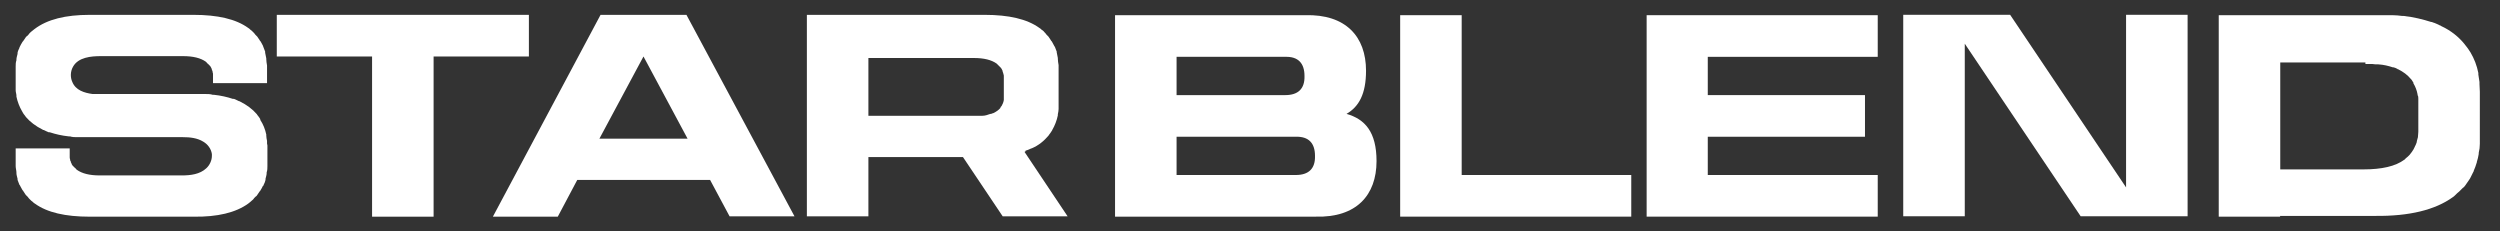 <?xml version="1.0" encoding="UTF-8"?> <svg xmlns="http://www.w3.org/2000/svg" width="119" height="11" viewBox="0 0 119 11" fill="none"><rect x="0" y="0" width="119" height="11" fill="#333333" stroke="none"/> <path d="M12.729 6.922V7.082V7.118V7.904C12.729 8.011 12.729 8.1 12.693 8.207C12.693 8.207 12.693 8.225 12.693 8.243C12.693 8.332 12.657 8.422 12.639 8.511C12.639 8.511 12.639 8.547 12.639 8.564C12.621 8.654 12.586 8.725 12.55 8.797C12.55 8.814 12.55 8.832 12.514 8.85C12.479 8.922 12.443 8.993 12.407 9.047C12.407 9.064 12.371 9.1 12.354 9.118C12.318 9.172 12.282 9.225 12.246 9.279C12.229 9.314 12.193 9.35 12.157 9.368C12.121 9.404 12.086 9.439 12.05 9.493C11.996 9.529 11.961 9.582 11.907 9.618C11.871 9.636 11.854 9.672 11.818 9.689C11.229 10.118 10.354 10.332 9.211 10.314H4.264C3.121 10.314 2.246 10.118 1.657 9.689C1.621 9.672 1.603 9.654 1.568 9.618C1.514 9.582 1.478 9.547 1.425 9.493C1.389 9.457 1.353 9.422 1.318 9.368C1.282 9.332 1.264 9.314 1.228 9.279C1.193 9.225 1.157 9.172 1.121 9.118C1.121 9.1 1.086 9.064 1.068 9.047C1.032 8.975 0.996 8.922 0.961 8.85C0.961 8.832 0.943 8.814 0.925 8.797C0.889 8.725 0.871 8.636 0.836 8.564C0.836 8.564 0.836 8.529 0.836 8.511C0.818 8.422 0.782 8.332 0.782 8.243C0.782 8.243 0.782 8.225 0.782 8.207C0.782 8.118 0.746 8.011 0.746 7.904V7.064H3.318C3.318 7.064 3.318 7.332 3.318 7.35C3.318 7.386 3.318 7.439 3.318 7.475C3.318 7.511 3.318 7.547 3.336 7.582C3.336 7.582 3.336 7.582 3.336 7.6C3.336 7.636 3.353 7.672 3.371 7.689C3.371 7.689 3.371 7.689 3.371 7.707C3.371 7.743 3.407 7.761 3.407 7.797C3.407 7.797 3.407 7.814 3.425 7.832C3.425 7.85 3.461 7.886 3.478 7.904C3.478 7.904 3.496 7.922 3.514 7.939C3.514 7.939 3.55 7.975 3.568 7.993C3.586 7.993 3.603 8.029 3.621 8.047C3.621 8.047 3.639 8.064 3.657 8.082C3.907 8.261 4.264 8.35 4.746 8.35H5.103H8.3H8.657C9.068 8.35 9.514 8.297 9.818 8.011C9.978 7.868 10.086 7.636 10.086 7.422C10.086 7.386 10.086 7.368 10.086 7.332C10.05 7.082 9.889 6.868 9.675 6.743C9.389 6.564 9.032 6.529 8.711 6.529H8.3H4.443H4.103C3.978 6.529 3.853 6.529 3.746 6.529C3.728 6.529 3.693 6.529 3.675 6.529C3.568 6.529 3.443 6.529 3.336 6.493C3.336 6.493 3.3 6.493 3.282 6.493C2.943 6.457 2.639 6.386 2.371 6.297C2.371 6.297 2.336 6.297 2.318 6.297C2.228 6.261 2.157 6.225 2.086 6.189C2.068 6.189 2.05 6.189 2.032 6.172C1.711 6.011 1.443 5.814 1.228 5.564C1.228 5.564 1.211 5.529 1.193 5.511C1.139 5.457 1.103 5.386 1.068 5.332C1.068 5.332 1.068 5.314 1.05 5.297C0.925 5.082 0.836 4.85 0.782 4.6C0.782 4.6 0.782 4.564 0.782 4.547C0.782 4.475 0.746 4.386 0.746 4.297C0.746 4.279 0.746 4.243 0.746 4.225C0.746 4.207 0.746 4.189 0.746 4.172V4.029C0.746 4.029 0.746 3.975 0.746 3.957V3.172C0.746 3.064 0.746 2.975 0.782 2.868C0.782 2.868 0.782 2.85 0.782 2.832C0.782 2.743 0.818 2.654 0.836 2.564C0.836 2.564 0.836 2.529 0.836 2.511C0.853 2.422 0.889 2.35 0.925 2.279C0.925 2.261 0.925 2.243 0.943 2.225C0.978 2.154 1.014 2.082 1.05 2.029C1.05 2.011 1.086 1.975 1.103 1.957C1.139 1.904 1.175 1.85 1.211 1.797C1.228 1.761 1.264 1.725 1.3 1.707C1.336 1.672 1.371 1.636 1.407 1.582C1.443 1.547 1.496 1.493 1.55 1.457C1.586 1.439 1.603 1.404 1.639 1.386C2.246 0.922 3.121 0.707 4.264 0.707H9.211C10.354 0.707 11.229 0.904 11.818 1.332C11.854 1.35 11.871 1.368 11.907 1.404C11.961 1.439 11.996 1.475 12.05 1.529C12.086 1.564 12.121 1.6 12.157 1.654C12.193 1.689 12.211 1.707 12.246 1.743C12.282 1.797 12.318 1.85 12.354 1.904C12.354 1.922 12.389 1.957 12.407 1.975C12.443 2.047 12.479 2.1 12.514 2.172C12.514 2.189 12.532 2.207 12.532 2.225C12.568 2.297 12.586 2.386 12.621 2.457C12.621 2.457 12.621 2.493 12.621 2.511C12.639 2.6 12.657 2.689 12.675 2.779C12.675 2.779 12.675 2.797 12.675 2.814C12.675 2.904 12.693 3.011 12.711 3.118V3.957H10.139C10.139 3.957 10.139 3.689 10.139 3.672C10.139 3.636 10.139 3.582 10.139 3.547C10.139 3.511 10.139 3.475 10.121 3.439C10.121 3.439 10.121 3.439 10.121 3.422C10.121 3.386 10.104 3.35 10.086 3.332C10.086 3.332 10.086 3.332 10.086 3.314C10.086 3.279 10.068 3.261 10.05 3.225C10.05 3.225 10.05 3.207 10.032 3.189C10.032 3.172 9.996 3.136 9.978 3.118C9.978 3.118 9.961 3.1 9.943 3.082C9.943 3.082 9.907 3.047 9.889 3.029C9.871 3.029 9.853 2.993 9.836 2.975C9.836 2.975 9.818 2.957 9.8 2.939C9.55 2.761 9.193 2.672 8.711 2.672H8.353H5.157H4.8C4.336 2.672 3.728 2.725 3.478 3.172C3.353 3.386 3.336 3.672 3.443 3.904C3.603 4.297 4.014 4.422 4.407 4.475C4.461 4.475 4.496 4.475 4.55 4.475C4.55 4.475 4.568 4.475 4.586 4.475C4.639 4.475 4.675 4.475 4.728 4.475H5.139H8.336H9.336C9.461 4.475 9.586 4.475 9.693 4.475C9.728 4.475 9.746 4.475 9.782 4.475C9.889 4.475 10.014 4.475 10.121 4.511C10.121 4.511 10.157 4.511 10.175 4.511C10.514 4.547 10.818 4.618 11.086 4.707C11.086 4.707 11.121 4.707 11.139 4.707C11.229 4.743 11.3 4.779 11.371 4.814C11.371 4.814 11.407 4.814 11.425 4.832C11.746 4.993 12.014 5.189 12.229 5.439C12.229 5.439 12.246 5.475 12.264 5.493C12.318 5.547 12.354 5.618 12.389 5.672V5.707C12.532 5.922 12.621 6.154 12.675 6.404C12.675 6.404 12.675 6.439 12.675 6.457C12.675 6.529 12.693 6.618 12.711 6.707C12.711 6.725 12.711 6.761 12.711 6.779C12.711 6.797 12.711 6.814 12.711 6.832L12.729 6.922Z" fill="white"></path> <path d="M13.193 0.707H25.175V2.689H20.639V10.314H17.711V2.689H13.175V0.707H13.193Z" fill="white"></path> <path d="M26.55 10.314H23.461L28.586 0.707H32.675L37.818 10.297H34.728L33.8 8.564H27.478L26.55 10.314ZM30.639 2.672L28.532 6.6H32.728L30.621 2.672H30.639Z" fill="white"></path> <path d="M48.8 7.225H48.764L50.818 10.297H47.728L45.836 7.475H41.336V10.297H38.407V0.707H40.175H46.657H46.871C48.014 0.707 48.889 0.904 49.478 1.332C49.514 1.35 49.532 1.368 49.568 1.404C49.621 1.439 49.675 1.475 49.711 1.529C49.746 1.564 49.782 1.6 49.818 1.654C49.853 1.689 49.871 1.707 49.907 1.743C49.943 1.797 49.978 1.85 50.014 1.904C50.014 1.922 50.05 1.957 50.068 1.975C50.103 2.047 50.139 2.1 50.175 2.172C50.175 2.189 50.193 2.207 50.211 2.225C50.246 2.297 50.264 2.386 50.3 2.457V2.493C50.318 2.582 50.336 2.672 50.353 2.761C50.353 2.761 50.353 2.779 50.353 2.797C50.353 2.886 50.371 2.993 50.389 3.1V4.85C50.389 4.939 50.389 5.029 50.389 5.118C50.389 5.136 50.389 5.172 50.389 5.189C50.389 5.279 50.371 5.35 50.353 5.439C50.353 5.439 50.353 5.475 50.353 5.493C50.3 5.743 50.211 5.975 50.086 6.189C50.086 6.189 50.086 6.207 50.068 6.225C50.032 6.297 49.978 6.35 49.943 6.404C49.943 6.404 49.925 6.439 49.907 6.457C49.693 6.707 49.443 6.922 49.103 7.064C49.103 7.064 49.068 7.064 49.05 7.082C48.978 7.118 48.889 7.154 48.818 7.172L48.8 7.225ZM41.336 2.689V5.511H46.425C46.425 5.511 46.532 5.511 46.568 5.511C46.568 5.511 46.586 5.511 46.603 5.511C46.657 5.511 46.693 5.511 46.746 5.511C46.746 5.511 46.746 5.511 46.764 5.511C46.907 5.511 47.032 5.457 47.139 5.422C47.139 5.422 47.139 5.422 47.157 5.422C47.193 5.422 47.228 5.404 47.264 5.386C47.264 5.386 47.264 5.386 47.282 5.386C47.425 5.314 47.532 5.243 47.621 5.136C47.621 5.136 47.621 5.136 47.621 5.118C47.621 5.1 47.657 5.064 47.675 5.047C47.728 4.957 47.764 4.868 47.782 4.761C47.782 4.761 47.782 4.761 47.782 4.743C47.782 4.707 47.782 4.672 47.782 4.636C47.782 4.636 47.782 4.618 47.782 4.6C47.782 4.564 47.782 4.529 47.782 4.493V3.761C47.782 3.725 47.782 3.672 47.782 3.636C47.782 3.6 47.782 3.564 47.764 3.529C47.764 3.529 47.746 3.439 47.728 3.422C47.728 3.422 47.728 3.422 47.728 3.404C47.728 3.368 47.711 3.35 47.693 3.314C47.693 3.314 47.693 3.297 47.675 3.279C47.675 3.261 47.639 3.225 47.621 3.207C47.621 3.207 47.603 3.189 47.586 3.172C47.586 3.172 47.55 3.136 47.532 3.118C47.514 3.1 47.496 3.082 47.478 3.064C47.478 3.064 47.461 3.047 47.443 3.029C47.193 2.85 46.836 2.761 46.353 2.761H45.996H41.318L41.336 2.689Z" fill="white"></path> <path d="M53.076 10.312V0.723H61.023H62.13C64.058 0.67 65.023 1.741 65.023 3.366C65.023 4.473 64.683 5.08 64.094 5.42C64.969 5.67 65.523 6.277 65.523 7.67C65.523 9.295 64.558 10.366 62.63 10.312H61.023H53.076ZM56.005 2.705V4.527H61.183C61.791 4.527 62.112 4.223 62.094 3.616C62.094 3.009 61.791 2.687 61.183 2.705H56.005ZM61.683 8.33C62.291 8.33 62.612 8.027 62.594 7.42C62.594 6.812 62.291 6.491 61.683 6.509H56.005V8.33H61.683Z" fill="white"></path> <path d="M77.648 8.33V10.312H66.648V0.723H69.576V8.33H77.665H77.648Z" fill="white"></path> <path d="M78.38 10.312V0.723H89.38V2.705H81.29V4.527H88.773V6.509H81.29V8.33H89.38V10.312H78.38Z" fill="white"></path> <path d="M101.201 0.705H104.13V10.295H101.201H99.04L93.523 2.08V10.295H90.594V0.705H95.683L101.201 8.92V0.705Z" fill="white"></path> <path d="M108.54 10.312H105.612V0.723H108.54H113.255C113.433 0.723 113.594 0.723 113.773 0.723C113.808 0.723 113.844 0.723 113.88 0.723C114.04 0.723 114.201 0.741 114.344 0.759C114.362 0.759 114.38 0.759 114.415 0.759C114.898 0.813 115.326 0.92 115.719 1.045C115.737 1.045 115.773 1.045 115.79 1.063C115.915 1.098 116.023 1.152 116.13 1.205C116.148 1.205 116.183 1.223 116.201 1.241C116.665 1.455 117.04 1.759 117.326 2.116C117.326 2.134 117.362 2.152 117.38 2.188C117.451 2.277 117.505 2.348 117.558 2.438C117.558 2.438 117.576 2.473 117.594 2.491C117.773 2.795 117.898 3.116 117.969 3.473C117.969 3.491 117.969 3.527 117.969 3.545C117.987 3.652 118.005 3.777 118.023 3.902C118.023 3.938 118.023 3.973 118.023 3.991C118.023 4.116 118.04 4.241 118.04 4.366V6.848C118.04 6.991 118.023 7.134 117.987 7.277C117.987 7.277 117.987 7.313 117.987 7.33C117.969 7.455 117.933 7.598 117.898 7.705C117.898 7.723 117.898 7.741 117.88 7.777C117.844 7.884 117.808 8.009 117.755 8.116C117.755 8.152 117.737 8.17 117.719 8.205C117.665 8.295 117.63 8.402 117.576 8.491C117.558 8.527 117.523 8.563 117.505 8.598C117.451 8.67 117.398 8.759 117.344 8.83C117.308 8.884 117.273 8.92 117.219 8.955C117.165 9.009 117.112 9.063 117.058 9.116C116.987 9.17 116.933 9.223 116.862 9.295C116.826 9.33 116.79 9.366 116.755 9.384C115.915 9.991 114.683 10.295 113.058 10.277H108.523L108.54 10.312ZM112.594 2.973H108.54V8.063H112.505C113.362 8.063 114.023 7.92 114.451 7.598C114.469 7.598 114.487 7.563 114.505 7.545C114.54 7.509 114.576 7.491 114.612 7.455C114.648 7.42 114.665 7.402 114.701 7.366C114.719 7.348 114.737 7.313 114.755 7.295C114.79 7.259 114.808 7.223 114.844 7.17L114.88 7.116C114.88 7.116 114.933 7.009 114.951 6.973C114.951 6.973 114.951 6.938 114.969 6.938C114.987 6.884 115.023 6.83 115.04 6.759V6.723C115.04 6.723 115.076 6.598 115.094 6.527C115.094 6.527 115.094 6.527 115.094 6.509C115.094 6.438 115.112 6.366 115.112 6.277V4.955C115.112 4.884 115.112 4.813 115.112 4.759C115.112 4.759 115.112 4.723 115.112 4.705C115.112 4.634 115.112 4.58 115.076 4.527C115.076 4.527 115.076 4.509 115.076 4.491C115.04 4.295 114.969 4.116 114.88 3.973C114.88 3.973 114.88 3.955 114.88 3.938C114.844 3.884 114.826 3.848 114.79 3.795C114.79 3.795 114.773 3.777 114.755 3.759C114.594 3.563 114.398 3.42 114.148 3.295C114.148 3.295 114.112 3.295 114.112 3.277C114.058 3.241 113.987 3.223 113.933 3.205C113.933 3.205 113.915 3.205 113.898 3.205C113.683 3.134 113.469 3.08 113.201 3.063C113.201 3.063 113.183 3.063 113.165 3.063C113.094 3.063 113.005 3.063 112.915 3.045C112.898 3.045 112.88 3.045 112.862 3.045C112.773 3.045 112.683 3.045 112.594 3.045V2.973Z" fill="white"></path> </svg> 
